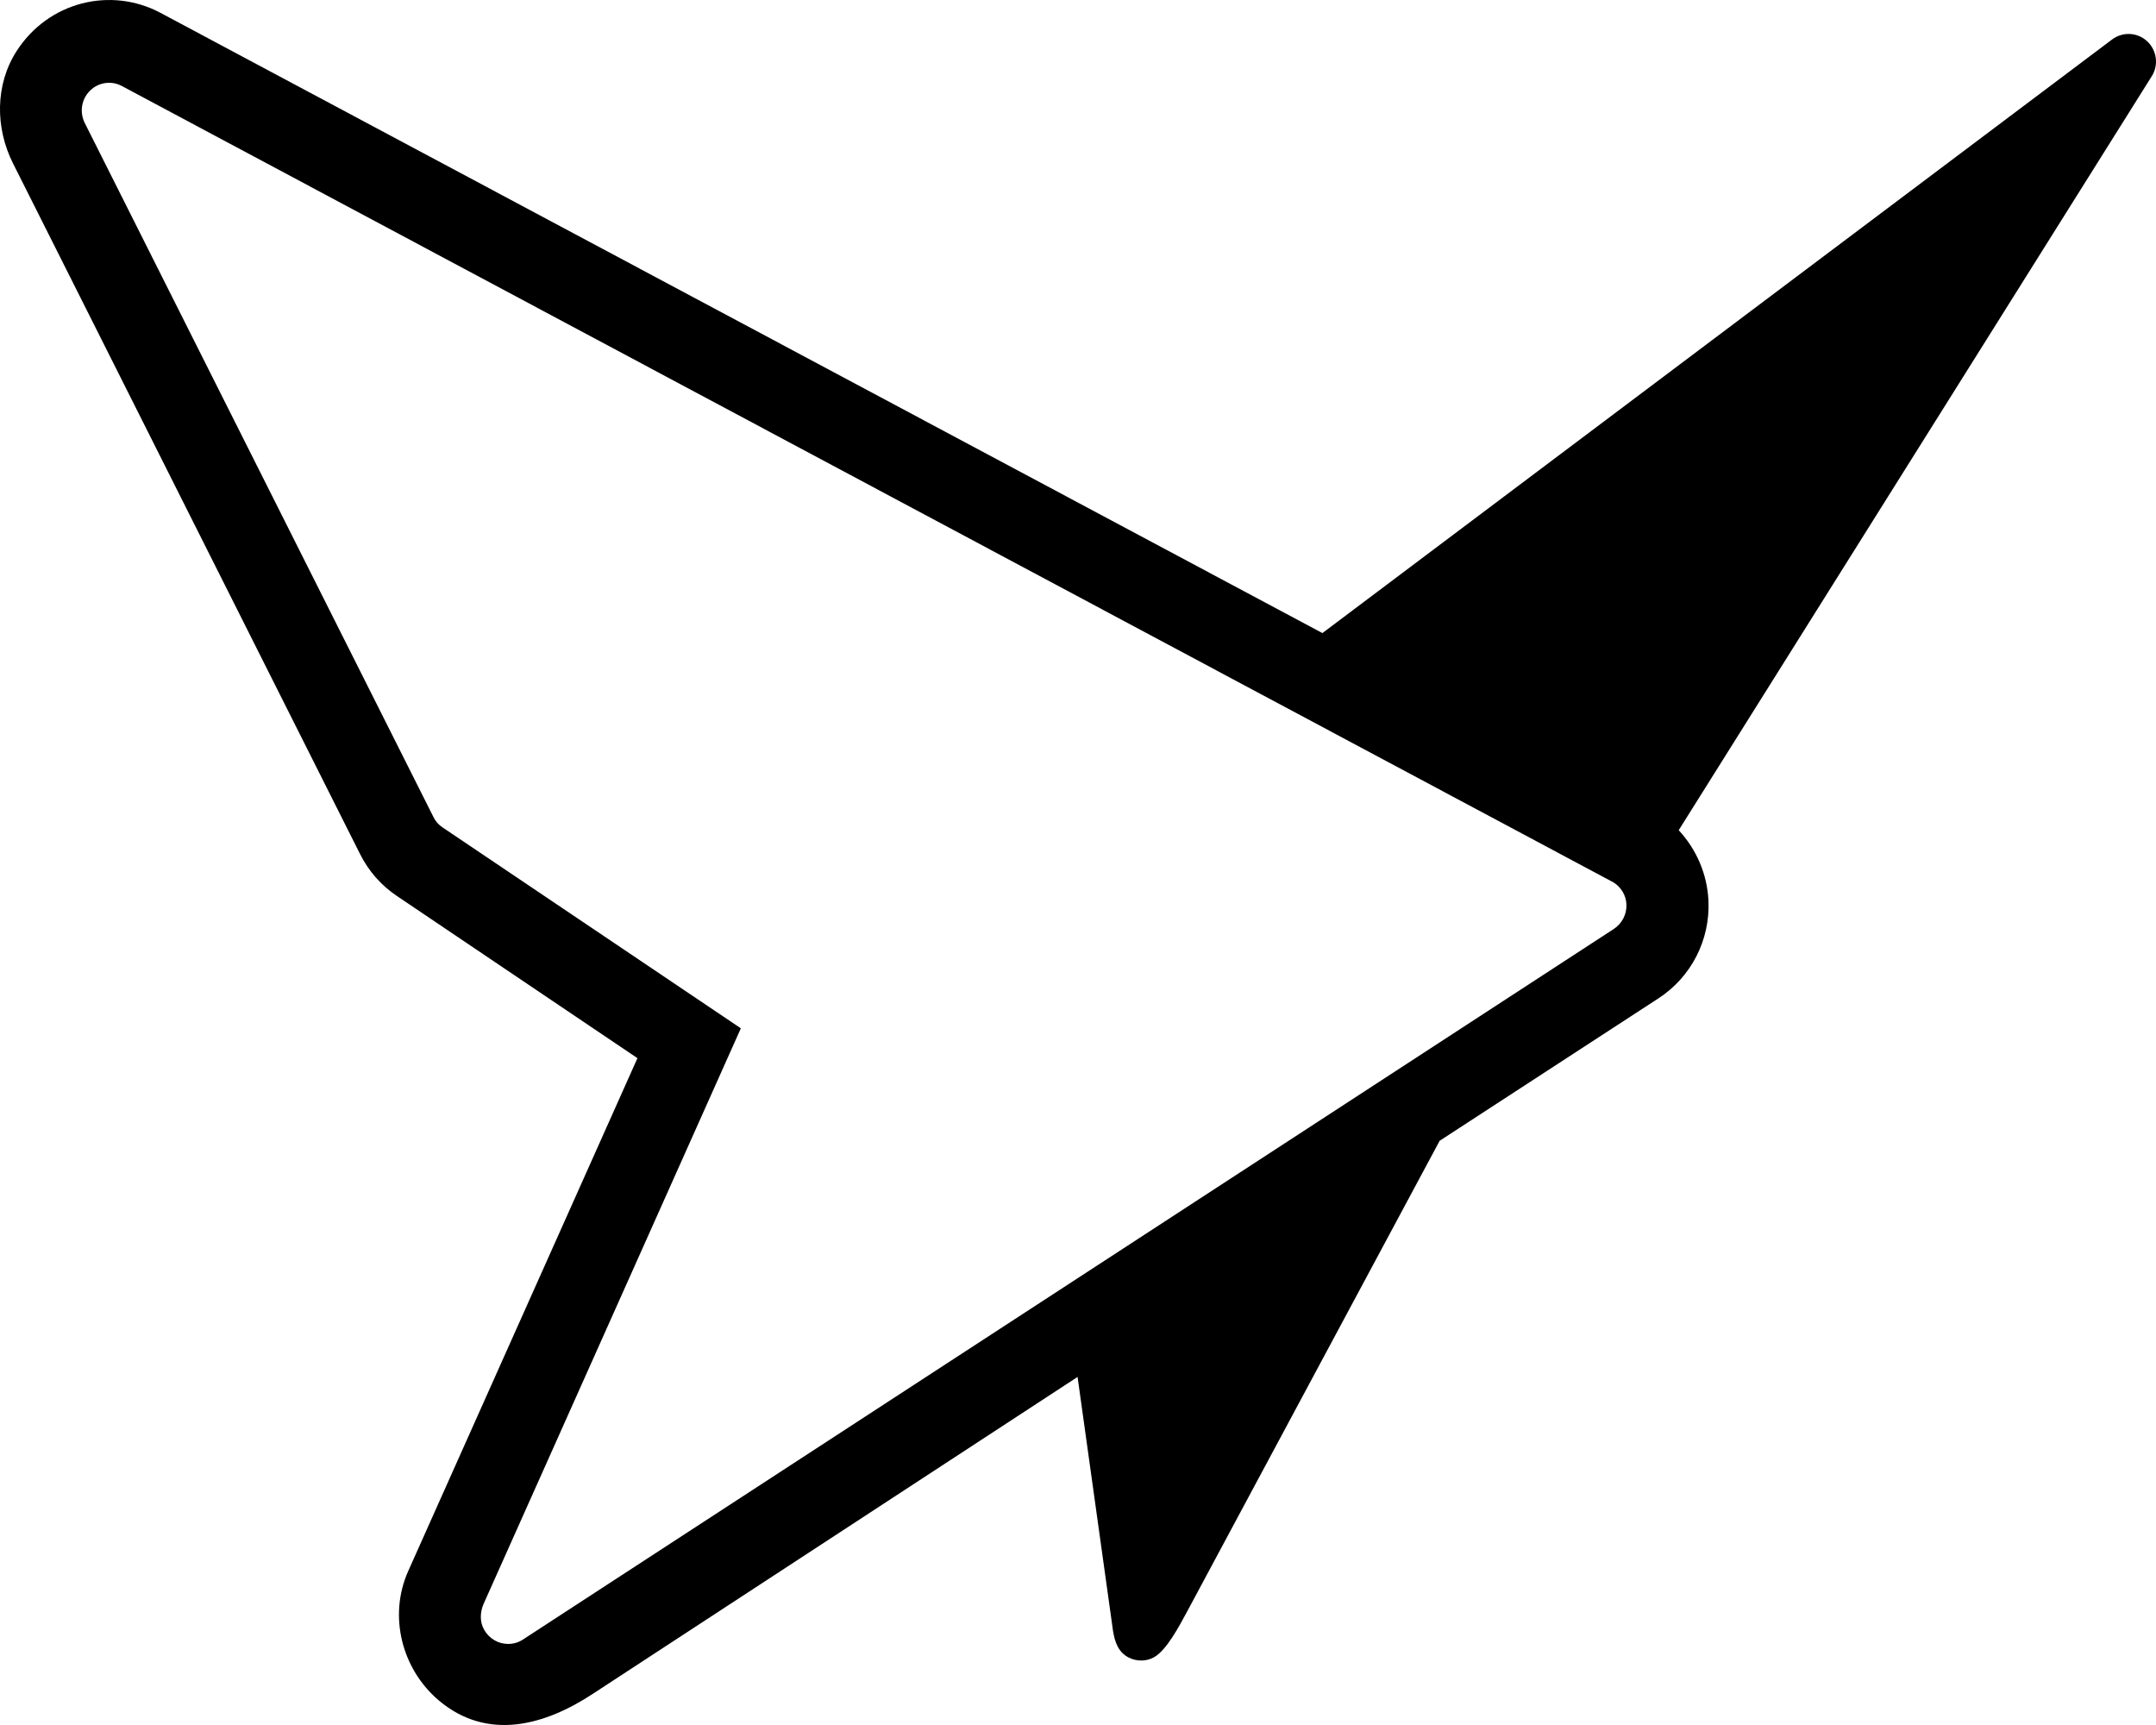 <svg width="50" height="40" viewBox="0 0 50 40" fill="none" xmlns="http://www.w3.org/2000/svg">
<path d="M8.352 19.808C8.55 20.202 8.844 20.536 9.207 20.778L14.783 24.537L9.473 36.417L9.469 36.426C9 37.47 9.317 38.709 10.185 39.438C11.306 40.375 12.629 40.014 13.75 39.276L24.99 31.929L25.812 37.818C25.854 38.074 25.932 38.315 26.184 38.44C26.364 38.528 26.584 38.528 26.759 38.431C27.053 38.269 27.342 37.716 27.521 37.387L33.387 26.453L38.463 23.149C39.221 22.657 39.662 21.794 39.621 20.889C39.593 20.267 39.34 19.692 38.931 19.251L49.901 1.769C50.066 1.509 50.02 1.166 49.795 0.957C49.57 0.748 49.23 0.73 48.982 0.915L30.668 14.68L3.722 0.298C2.574 -0.314 1.122 0.034 0.382 1.189C-0.114 1.964 -0.114 2.967 0.304 3.793L8.352 19.808ZM2.087 2.103C2.284 1.908 2.583 1.862 2.831 1.997L37.42 20.462C37.595 20.573 37.71 20.759 37.719 20.973C37.728 21.2 37.618 21.413 37.429 21.539L12.128 38.018C12.023 38.088 11.903 38.12 11.784 38.12C11.568 38.12 11.352 38.009 11.228 37.791C11.122 37.61 11.131 37.377 11.219 37.183L17.181 23.845L10.263 19.186C10.171 19.126 10.098 19.042 10.052 18.945L1.967 2.855C1.839 2.6 1.889 2.298 2.087 2.103Z" fill="black"/>
</svg>
